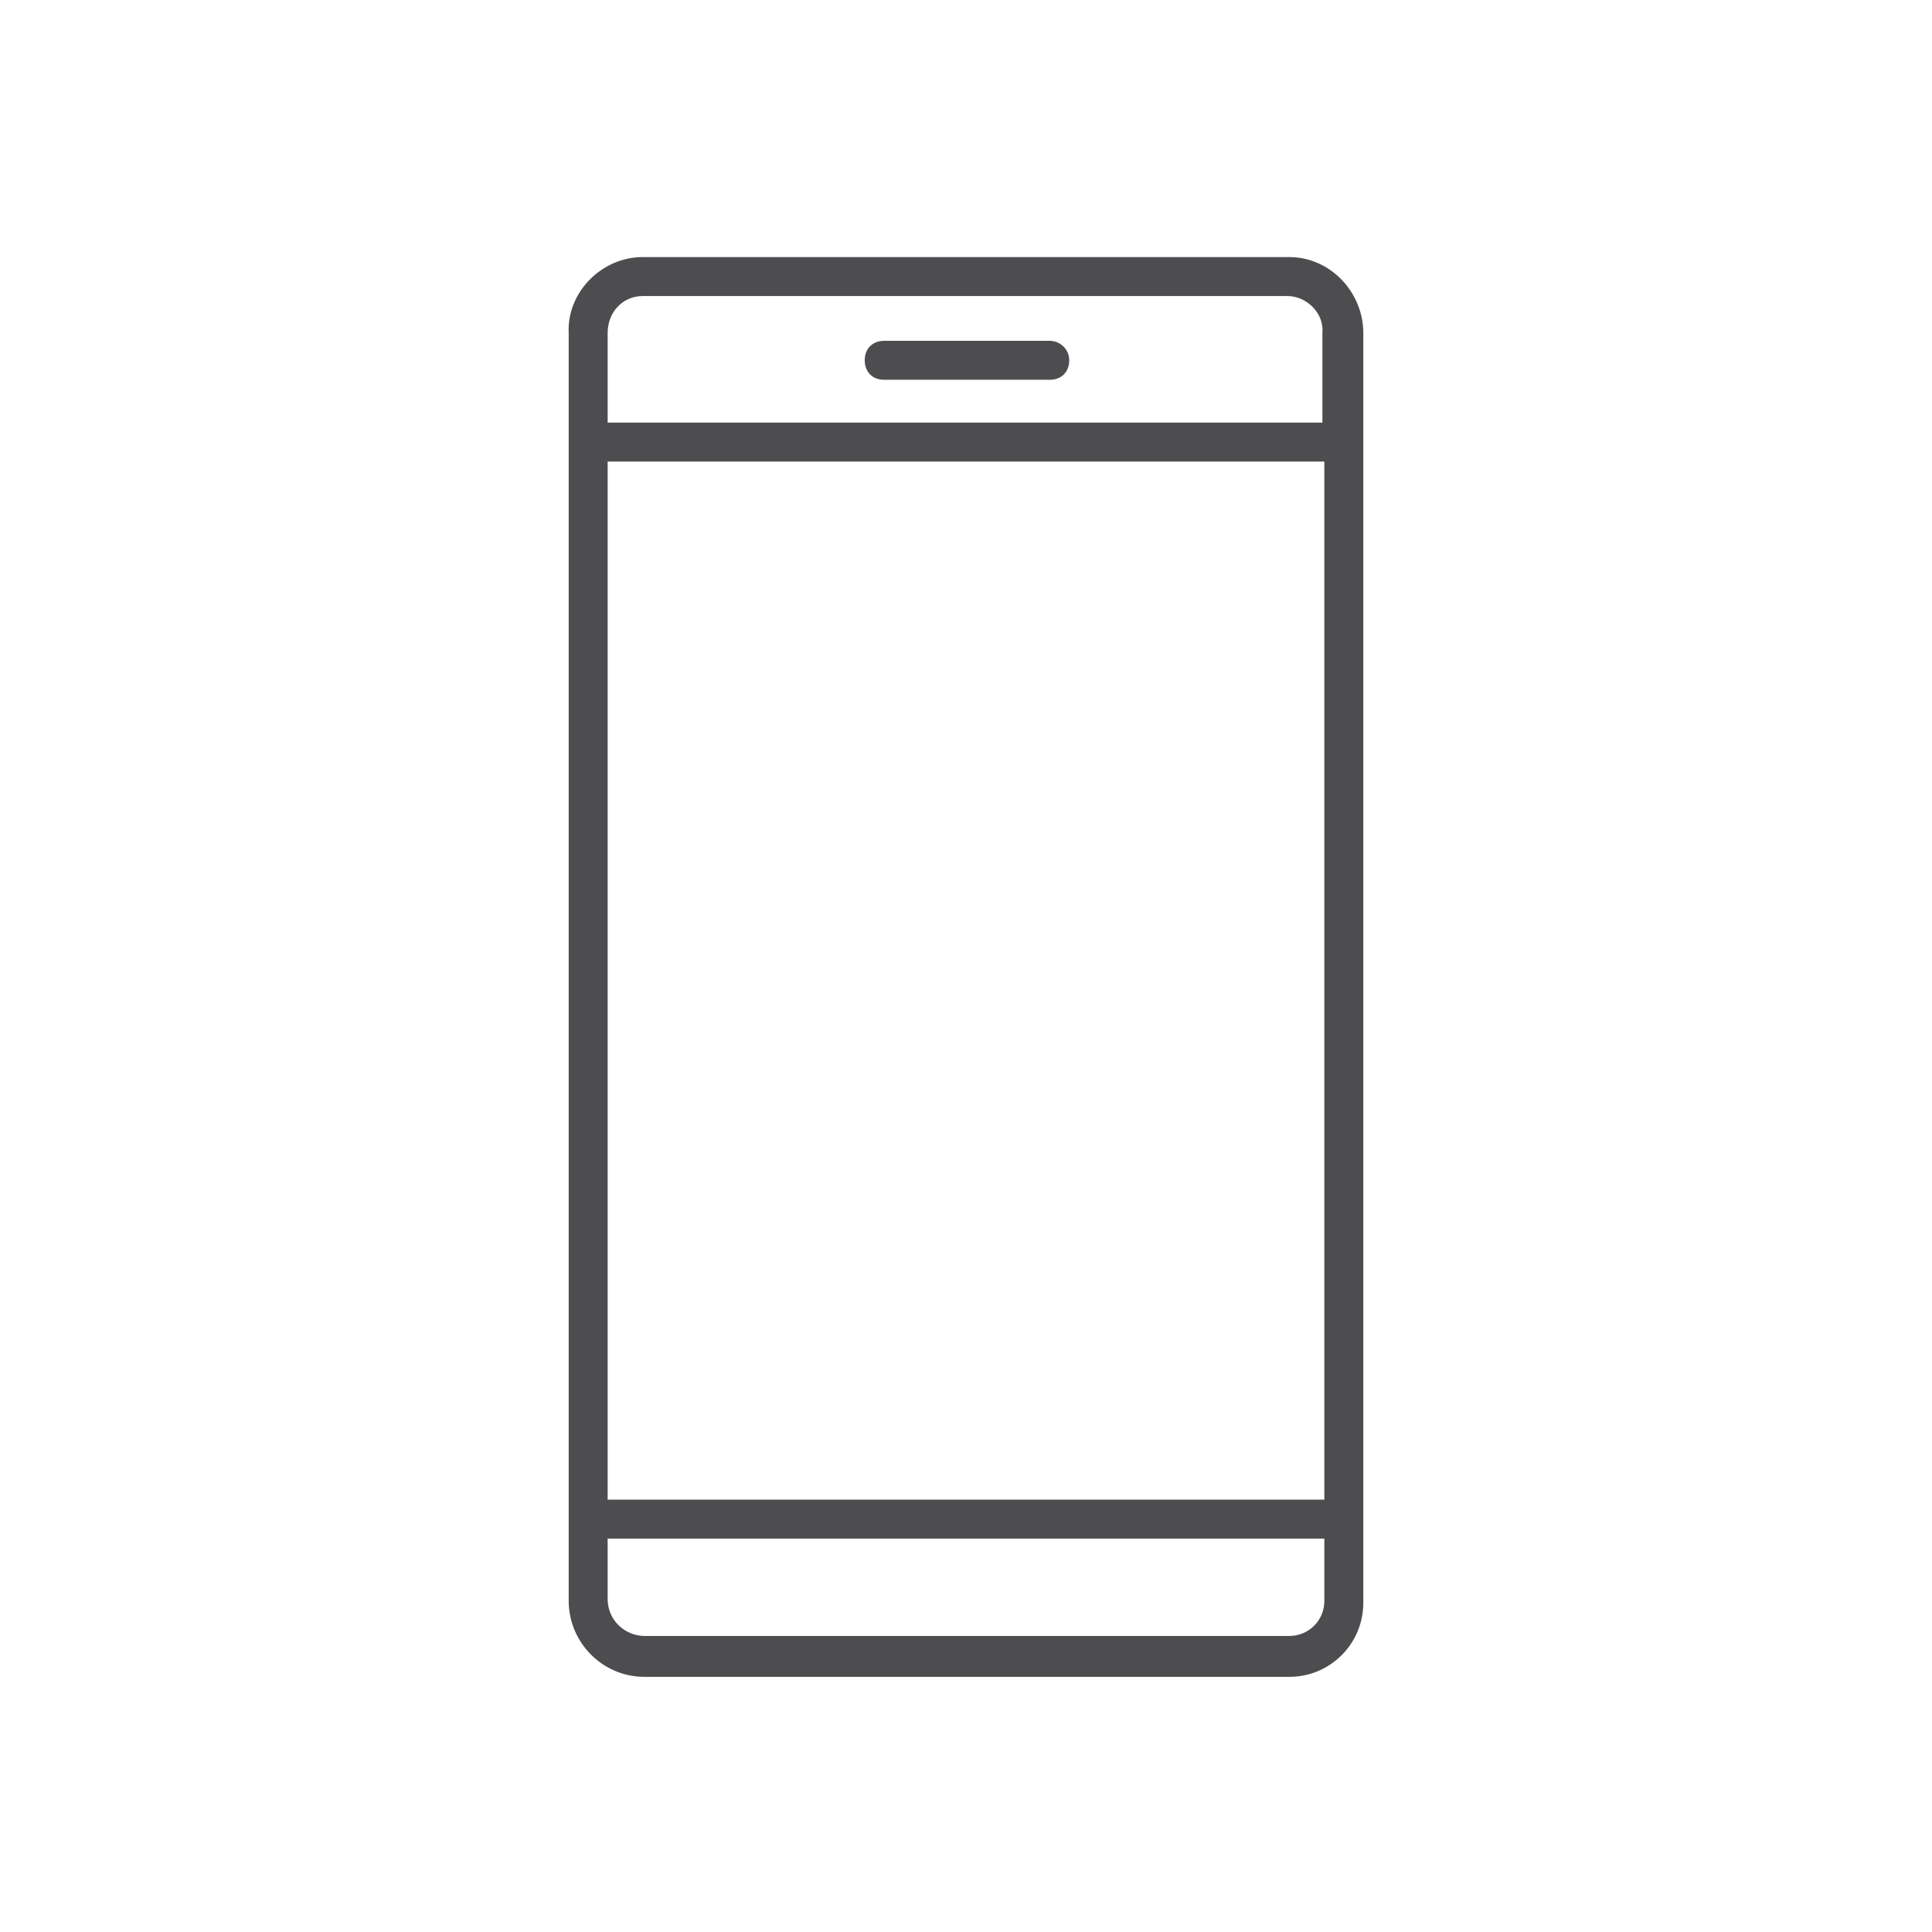 <?xml version="1.0" encoding="utf-8" standalone="no"?>
<!-- Generator: Adobe Illustrator 28.0.0, SVG Export Plug-In . SVG Version: 6.00 Build 0)  --><svg xmlns="http://www.w3.org/2000/svg" xmlns:xlink="http://www.w3.org/1999/xlink" id="Layer_1" style="enable-background:new 0 0 99.2 99.2;" version="1.1" viewBox="0 0 99.2 99.2" x="0px" xml:space="preserve" y="0px">
<style type="text/css">
	.st0{fill:#4D4D4F;}
</style>
<path class="st0" d="M70,22.7C70,22.6,70,22.6,70,22.7v-5.6c0-2.1-1.7-3.9-3.8-3.9H33c-2.1,0-3.9,1.8-3.8,3.9v65.1  c0,2.1,1.7,3.9,3.9,3.9h33.1c2.1,0,3.8-1.7,3.8-3.8l0,0V22.7L70,22.7z M31.2,23.7H68V77H31.2V23.7z M33,15.2h33.1  c1,0,1.9,0.9,1.8,1.9v4.6H31.2v-4.6C31.2,16,32,15.2,33,15.2z M66.2,84H33.1c-1,0-1.9-0.8-1.9-1.9V79H68v3.2  C68,83.2,67.2,84,66.2,84z M45.4,19.5h8.5c0.6,0,1-0.4,1-1s-0.5-1-1-1h-8.5c-0.6,0-1,0.4-1,1S44.8,19.5,45.4,19.5z"/>
</svg>
